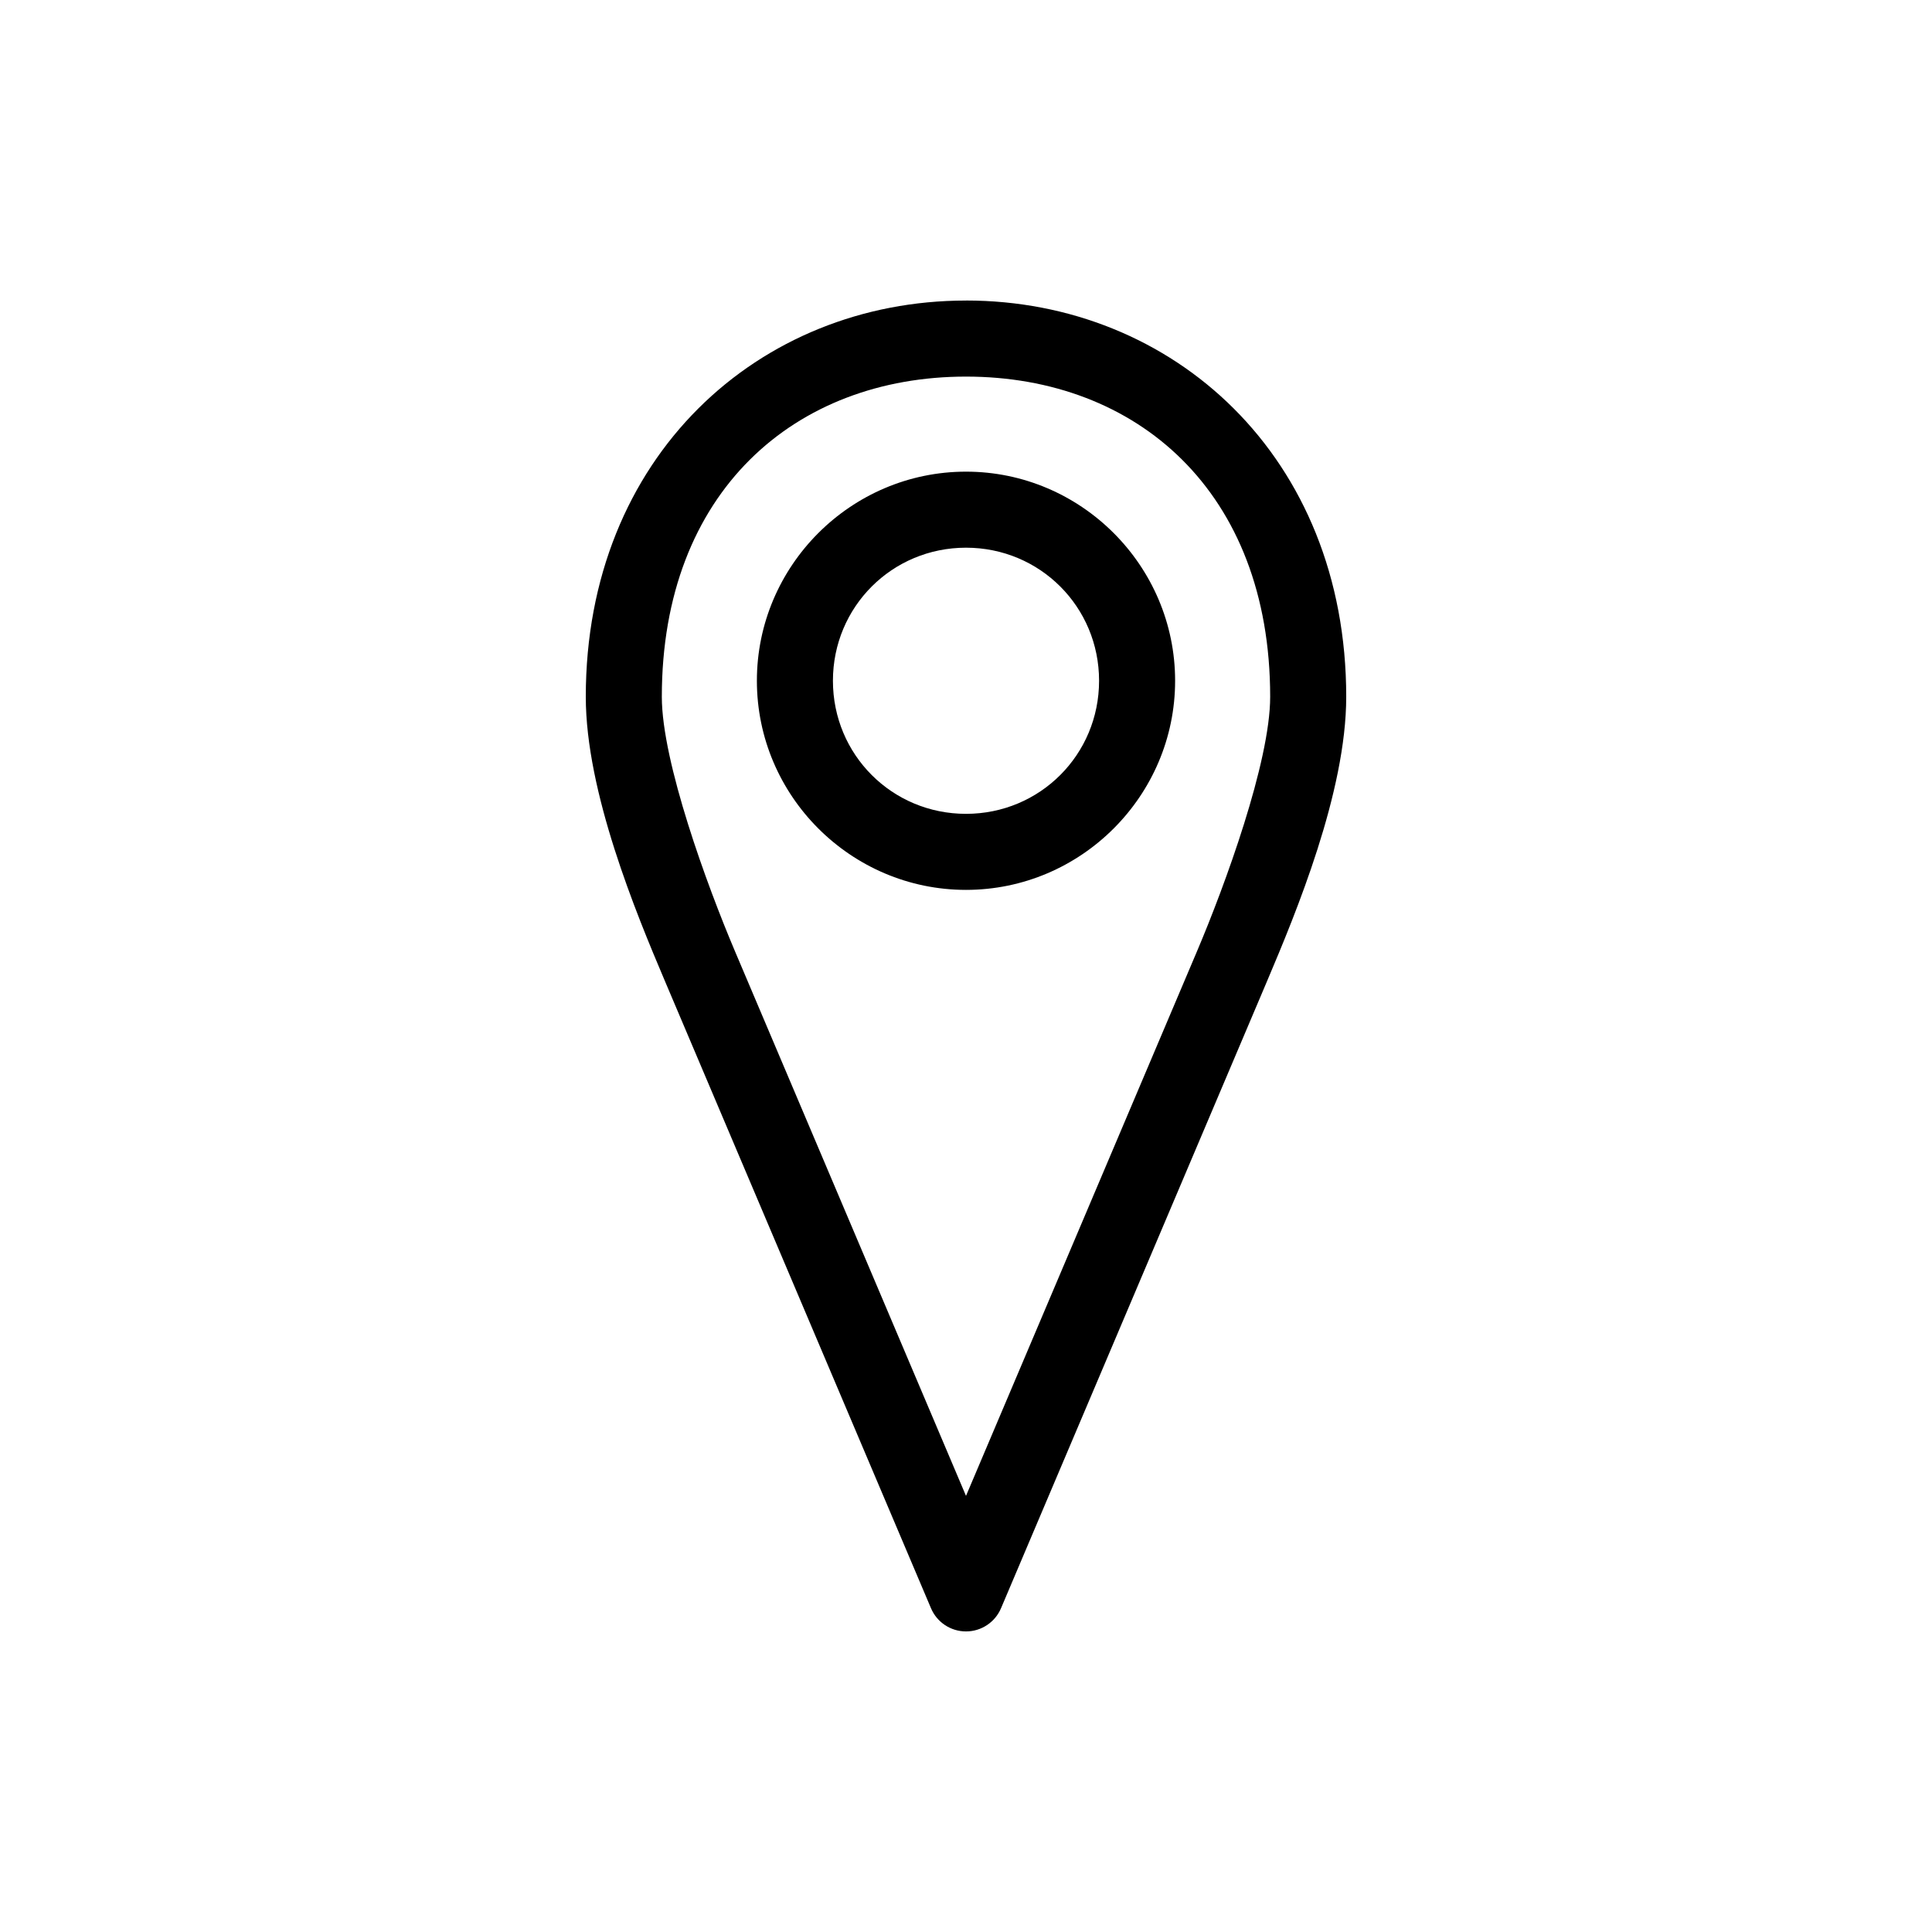<?xml version="1.0" encoding="UTF-8"?>
<!-- Uploaded to: SVG Repo, www.svgrepo.com, Generator: SVG Repo Mixer Tools -->
<svg fill="#000000" width="800px" height="800px" version="1.1" viewBox="144 144 512 512" xmlns="http://www.w3.org/2000/svg">
 <path d="m400 223.65c-54.91 0-100.76 41.363-100.76 105.01 0 25.273 13.324 57.305 20.938 75.258l70.535 166.26c1.57 3.738 5.231 6.168 9.289 6.168 4.055 0 7.715-2.43 9.289-6.168l70.535-166.26c7.613-17.953 20.938-49.984 20.938-75.258 0-63.648-45.855-105.02-100.76-105.02zm0 20.152c45.258 0 80.609 30.453 80.609 84.859 0 17.273-12.012 50.055-19.367 67.383l-61.242 144.38-61.246-144.38c-7.352-17.328-19.363-50.109-19.363-67.383 0-54.406 35.352-84.859 80.609-84.859zm0 25.191c-30.488 0-55.418 24.934-55.418 55.418 0 30.488 24.93 55.418 55.418 55.418s55.418-24.93 55.418-55.418c0-30.488-24.93-55.418-55.418-55.418zm0 20.152c19.598 0 35.266 15.672 35.266 35.266 0 19.598-15.672 35.266-35.266 35.266-19.598 0-35.266-15.672-35.266-35.266s15.672-35.266 35.266-35.266z"/>
</svg>